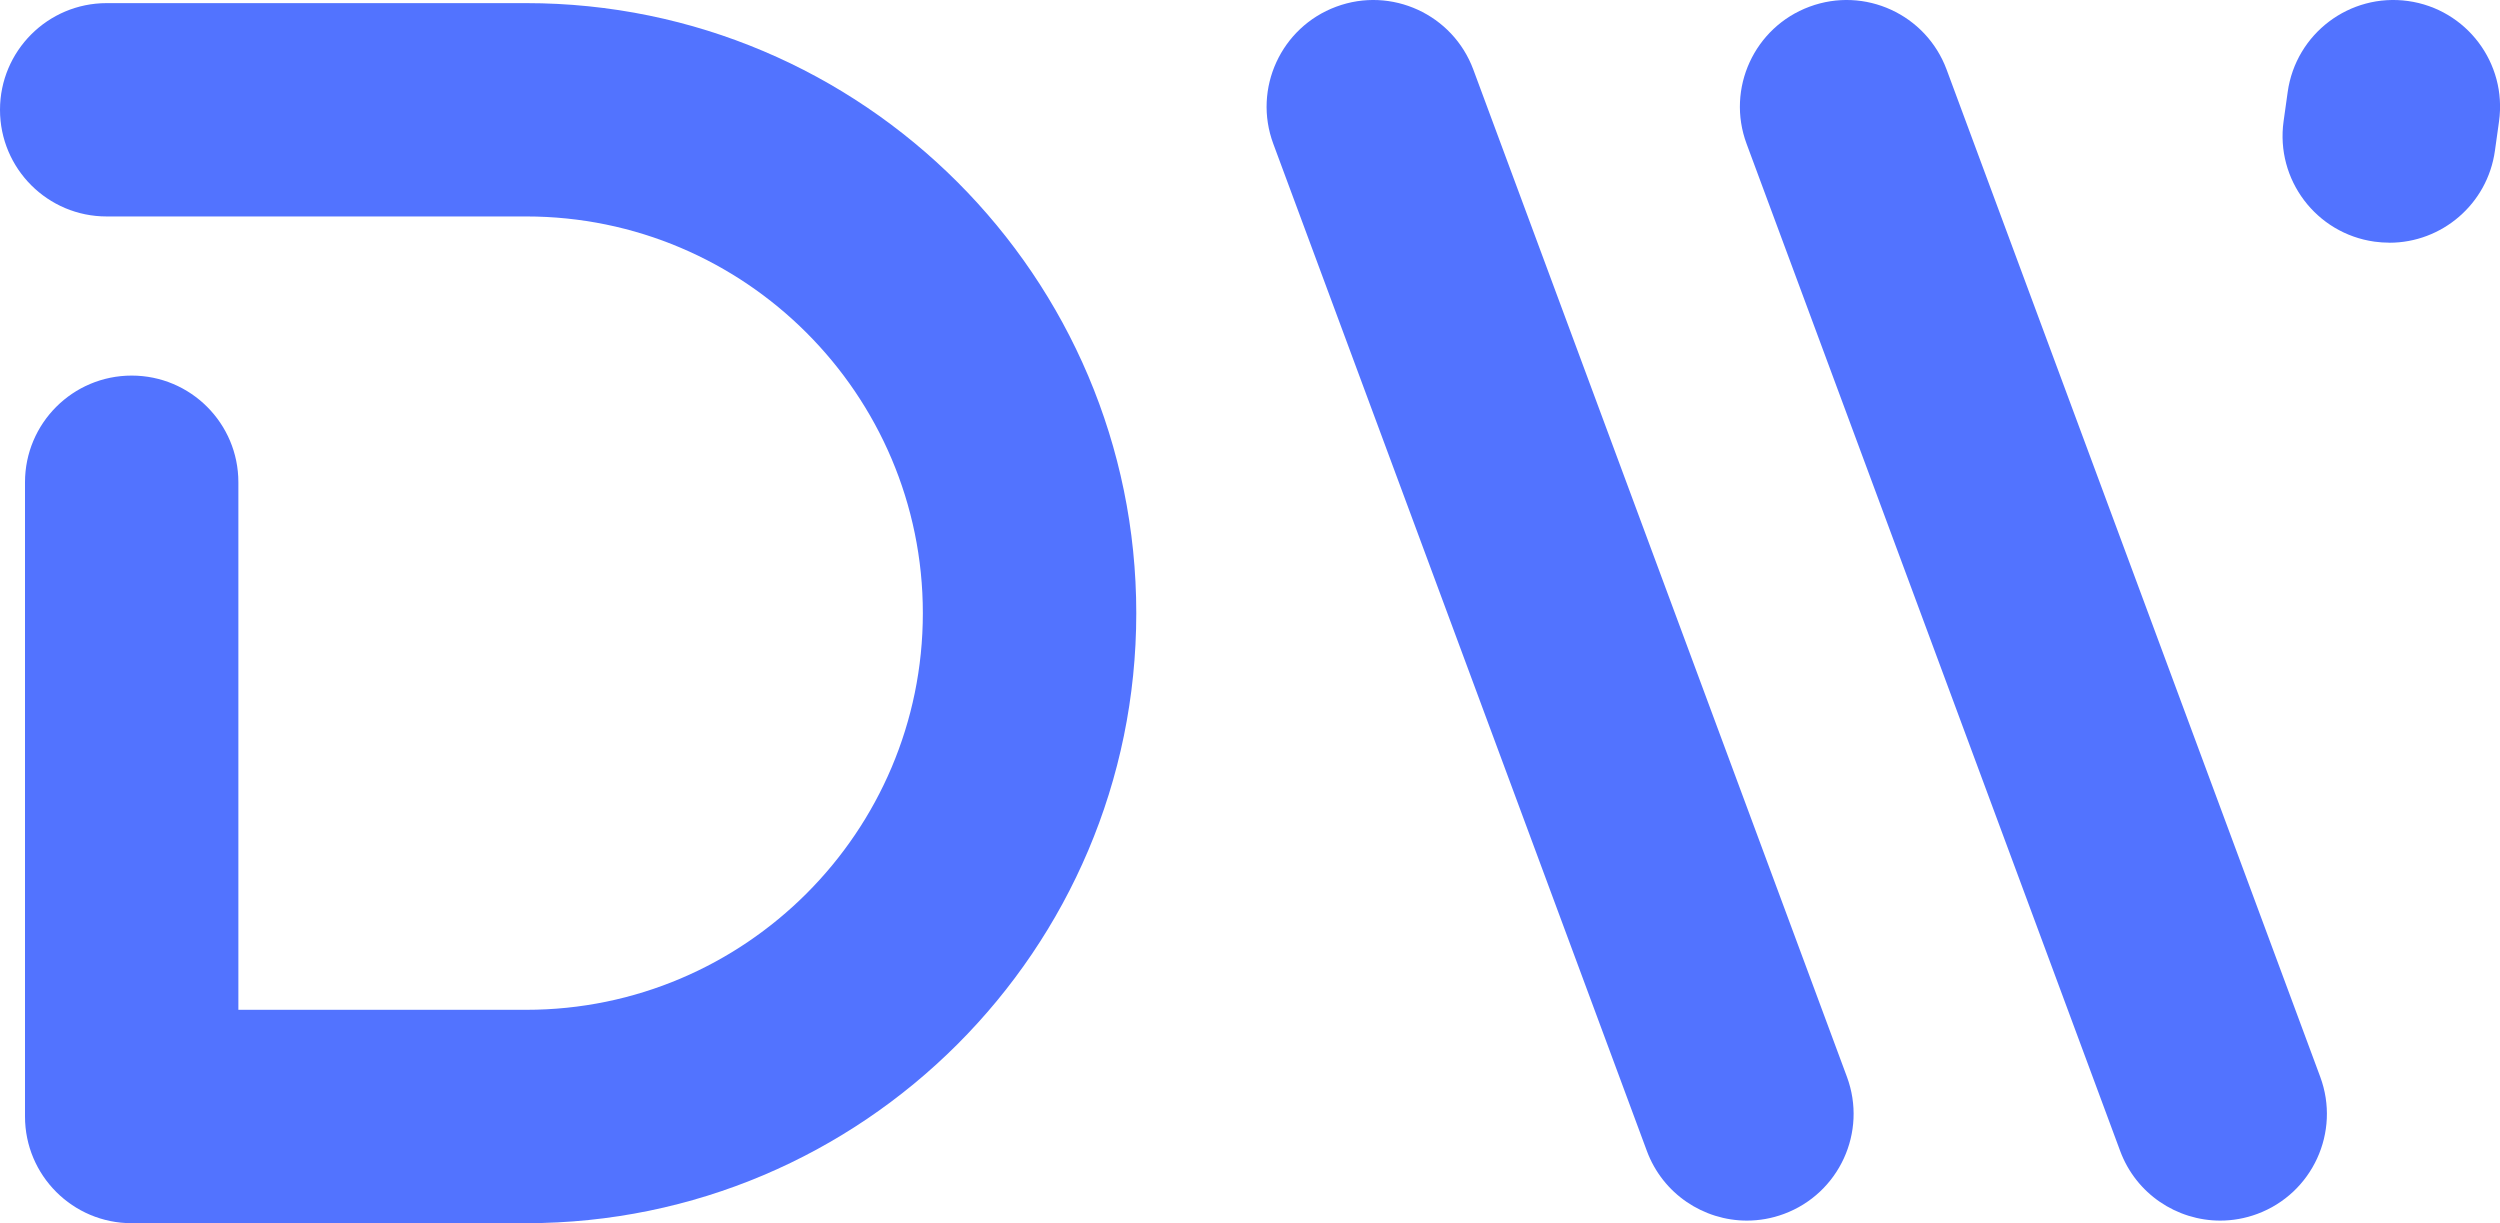 <?xml version="1.0" encoding="UTF-8"?><svg id="Layer_2" xmlns="http://www.w3.org/2000/svg" viewBox="0 0 512 250.51"><defs><style>.cls-1{fill:#5273ff;stroke-width:0px;}</style></defs><g id="Layer_1-2"><path class="cls-1" d="m107.77,250.51H26.97c-12.07,0-21.85-9.78-21.85-21.85V98.77c0-12.07,9.78-21.85,21.85-21.85s21.85,9.78,21.85,21.85v108.04h58.94c44.8,0,81.24-36.44,81.24-81.24s-36.45-81.24-81.24-81.24H21.85C9.78,44.34,0,34.55,0,22.49S9.78.64,21.85.64h85.92c68.89,0,124.94,56.05,124.94,124.94s-56.05,124.93-124.94,124.93Z"/><path class="cls-1" d="m357.77,249.98c-8.87,0-17.22-5.45-20.49-14.26L260.77,29.45c-4.2-11.31,1.58-23.89,12.89-28.08,11.31-4.2,23.89,1.58,28.08,12.89l76.51,206.27c4.2,11.31-1.58,23.88-12.89,28.08-2.5.93-5.07,1.37-7.6,1.37Z"/><path class="cls-1" d="m454.7,249.98c-8.87,0-17.22-5.45-20.49-14.26L357.7,29.45c-4.2-11.31,1.58-23.89,12.89-28.08,11.32-4.2,23.88,1.58,28.08,12.89l76.51,206.27c4.2,11.31-1.58,23.88-12.89,28.08-2.5.93-5.07,1.37-7.6,1.37Z"/><path class="cls-1" d="m489.34,49.7c-1,0-2.02-.07-3.04-.21-11.95-1.67-20.29-12.71-18.62-24.66l.84-6c1.67-11.95,12.71-20.29,24.66-18.62,11.95,1.67,20.29,12.71,18.62,24.66l-.84,6c-1.52,10.93-10.88,18.84-21.61,18.84Z"/></g></svg>